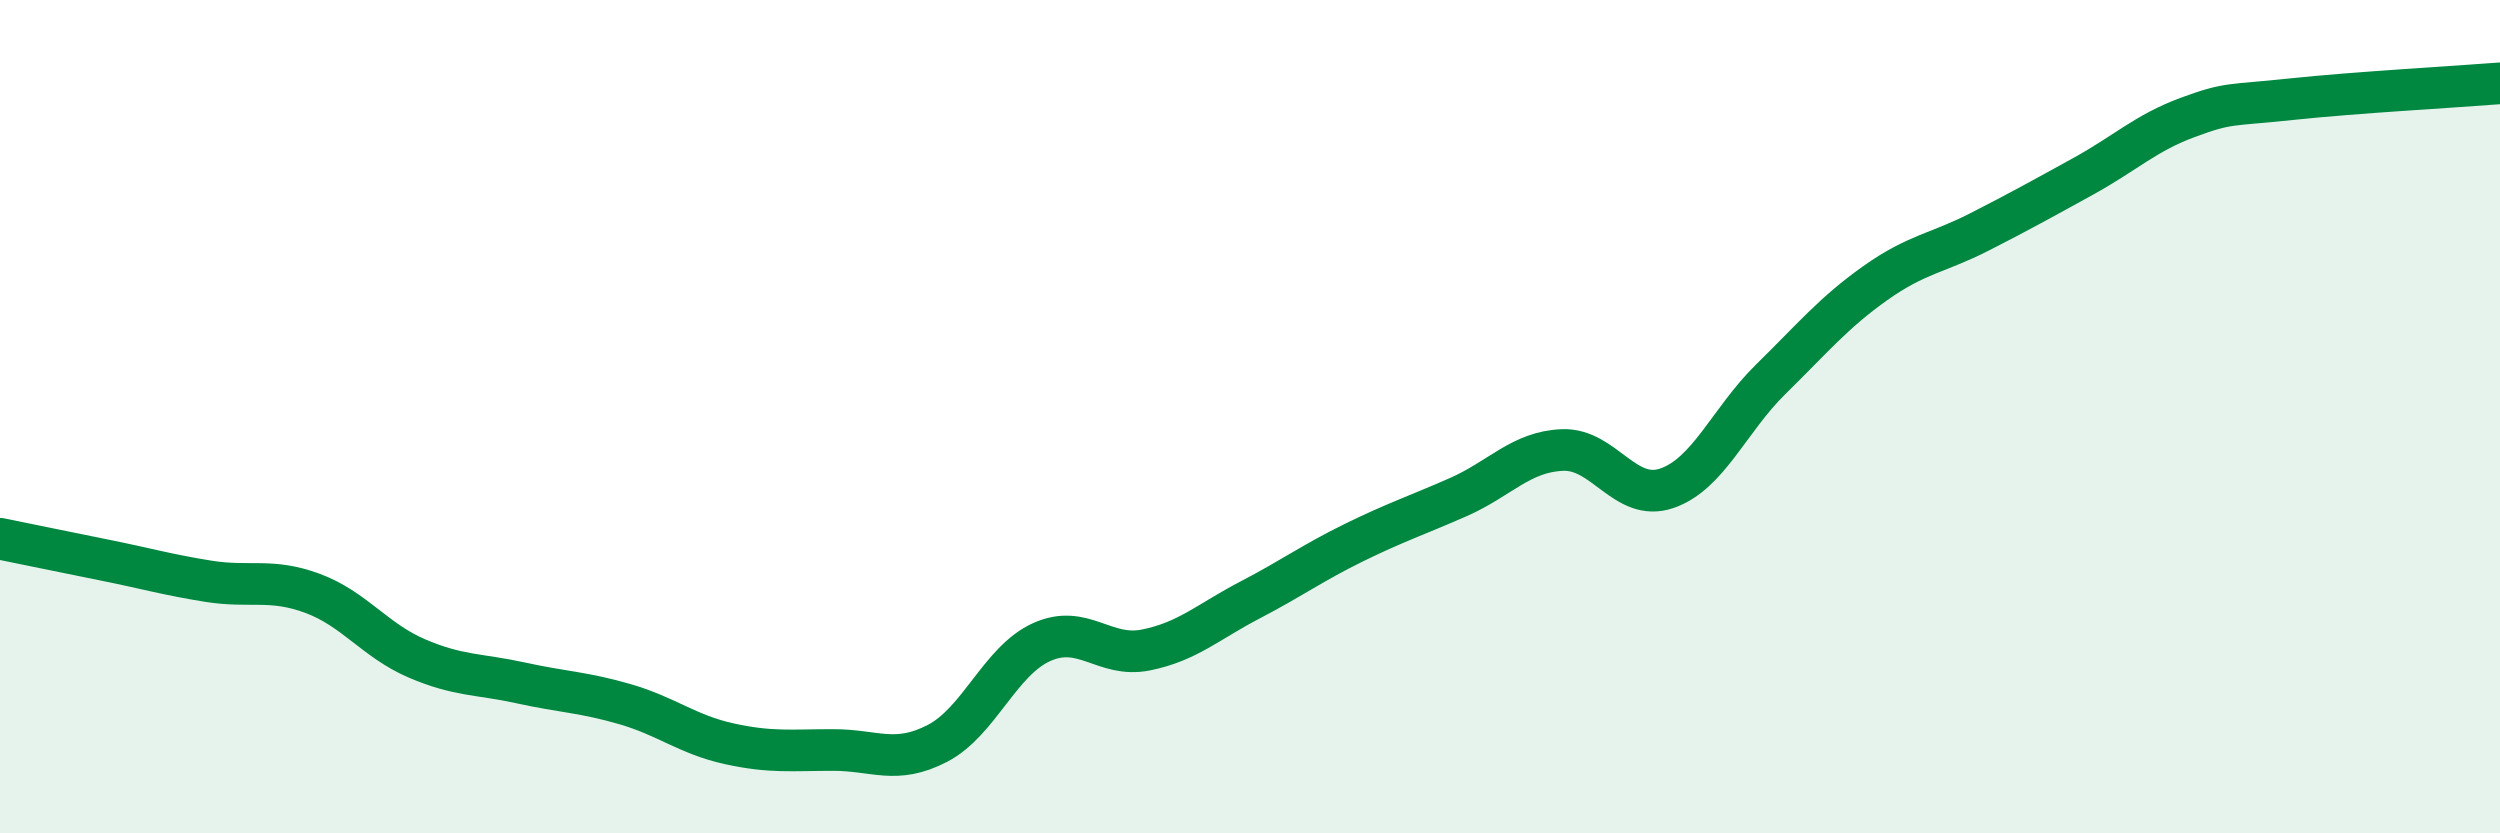 
    <svg width="60" height="20" viewBox="0 0 60 20" xmlns="http://www.w3.org/2000/svg">
      <path
        d="M 0,12.93 C 0.5,13.03 1.5,13.24 2.5,13.44 C 3.5,13.64 4,13.79 5,13.95 C 6,14.11 6.5,13.87 7.5,14.24 C 8.5,14.61 9,15.37 10,15.8 C 11,16.23 11.5,16.17 12.5,16.39 C 13.5,16.61 14,16.61 15,16.9 C 16,17.19 16.5,17.63 17.5,17.85 C 18.5,18.07 19,18 20,18 C 21,18 21.5,18.36 22.5,17.84 C 23.5,17.32 24,15.86 25,15.41 C 26,14.96 26.5,15.8 27.5,15.6 C 28.5,15.4 29,14.92 30,14.4 C 31,13.88 31.5,13.51 32.5,13.02 C 33.5,12.53 34,12.37 35,11.93 C 36,11.49 36.5,10.84 37.5,10.8 C 38.5,10.76 39,12.06 40,11.72 C 41,11.38 41.5,10.08 42.5,9.1 C 43.5,8.12 44,7.51 45,6.8 C 46,6.09 46.5,6.08 47.5,5.57 C 48.5,5.06 49,4.78 50,4.23 C 51,3.68 51.5,3.19 52.5,2.82 C 53.5,2.45 53.5,2.54 55,2.38 C 56.5,2.22 59,2.08 60,2L60 20L0 20Z"
        fill="#008740"
        opacity="0.1"
        stroke-linecap="round"
        stroke-linejoin="round"
      />
      <path
        d="M 0,12.93 C 0.5,13.03 1.5,13.24 2.5,13.44 C 3.5,13.64 4,13.79 5,13.95 C 6,14.11 6.5,13.87 7.5,14.24 C 8.5,14.61 9,15.37 10,15.8 C 11,16.23 11.5,16.17 12.5,16.39 C 13.5,16.61 14,16.61 15,16.9 C 16,17.19 16.5,17.63 17.5,17.85 C 18.5,18.07 19,18 20,18 C 21,18 21.5,18.36 22.5,17.84 C 23.5,17.32 24,15.86 25,15.41 C 26,14.96 26.5,15.8 27.5,15.6 C 28.5,15.4 29,14.92 30,14.4 C 31,13.88 31.5,13.51 32.5,13.02 C 33.5,12.53 34,12.37 35,11.93 C 36,11.49 36.5,10.84 37.5,10.8 C 38.5,10.76 39,12.06 40,11.72 C 41,11.38 41.5,10.08 42.5,9.1 C 43.5,8.12 44,7.51 45,6.8 C 46,6.09 46.5,6.08 47.5,5.57 C 48.5,5.06 49,4.78 50,4.23 C 51,3.68 51.5,3.19 52.5,2.82 C 53.5,2.45 53.5,2.54 55,2.38 C 56.5,2.22 59,2.08 60,2"
        stroke="#008740"
        stroke-width="1"
        fill="none"
        stroke-linecap="round"
        stroke-linejoin="round"
      />
    </svg>
  